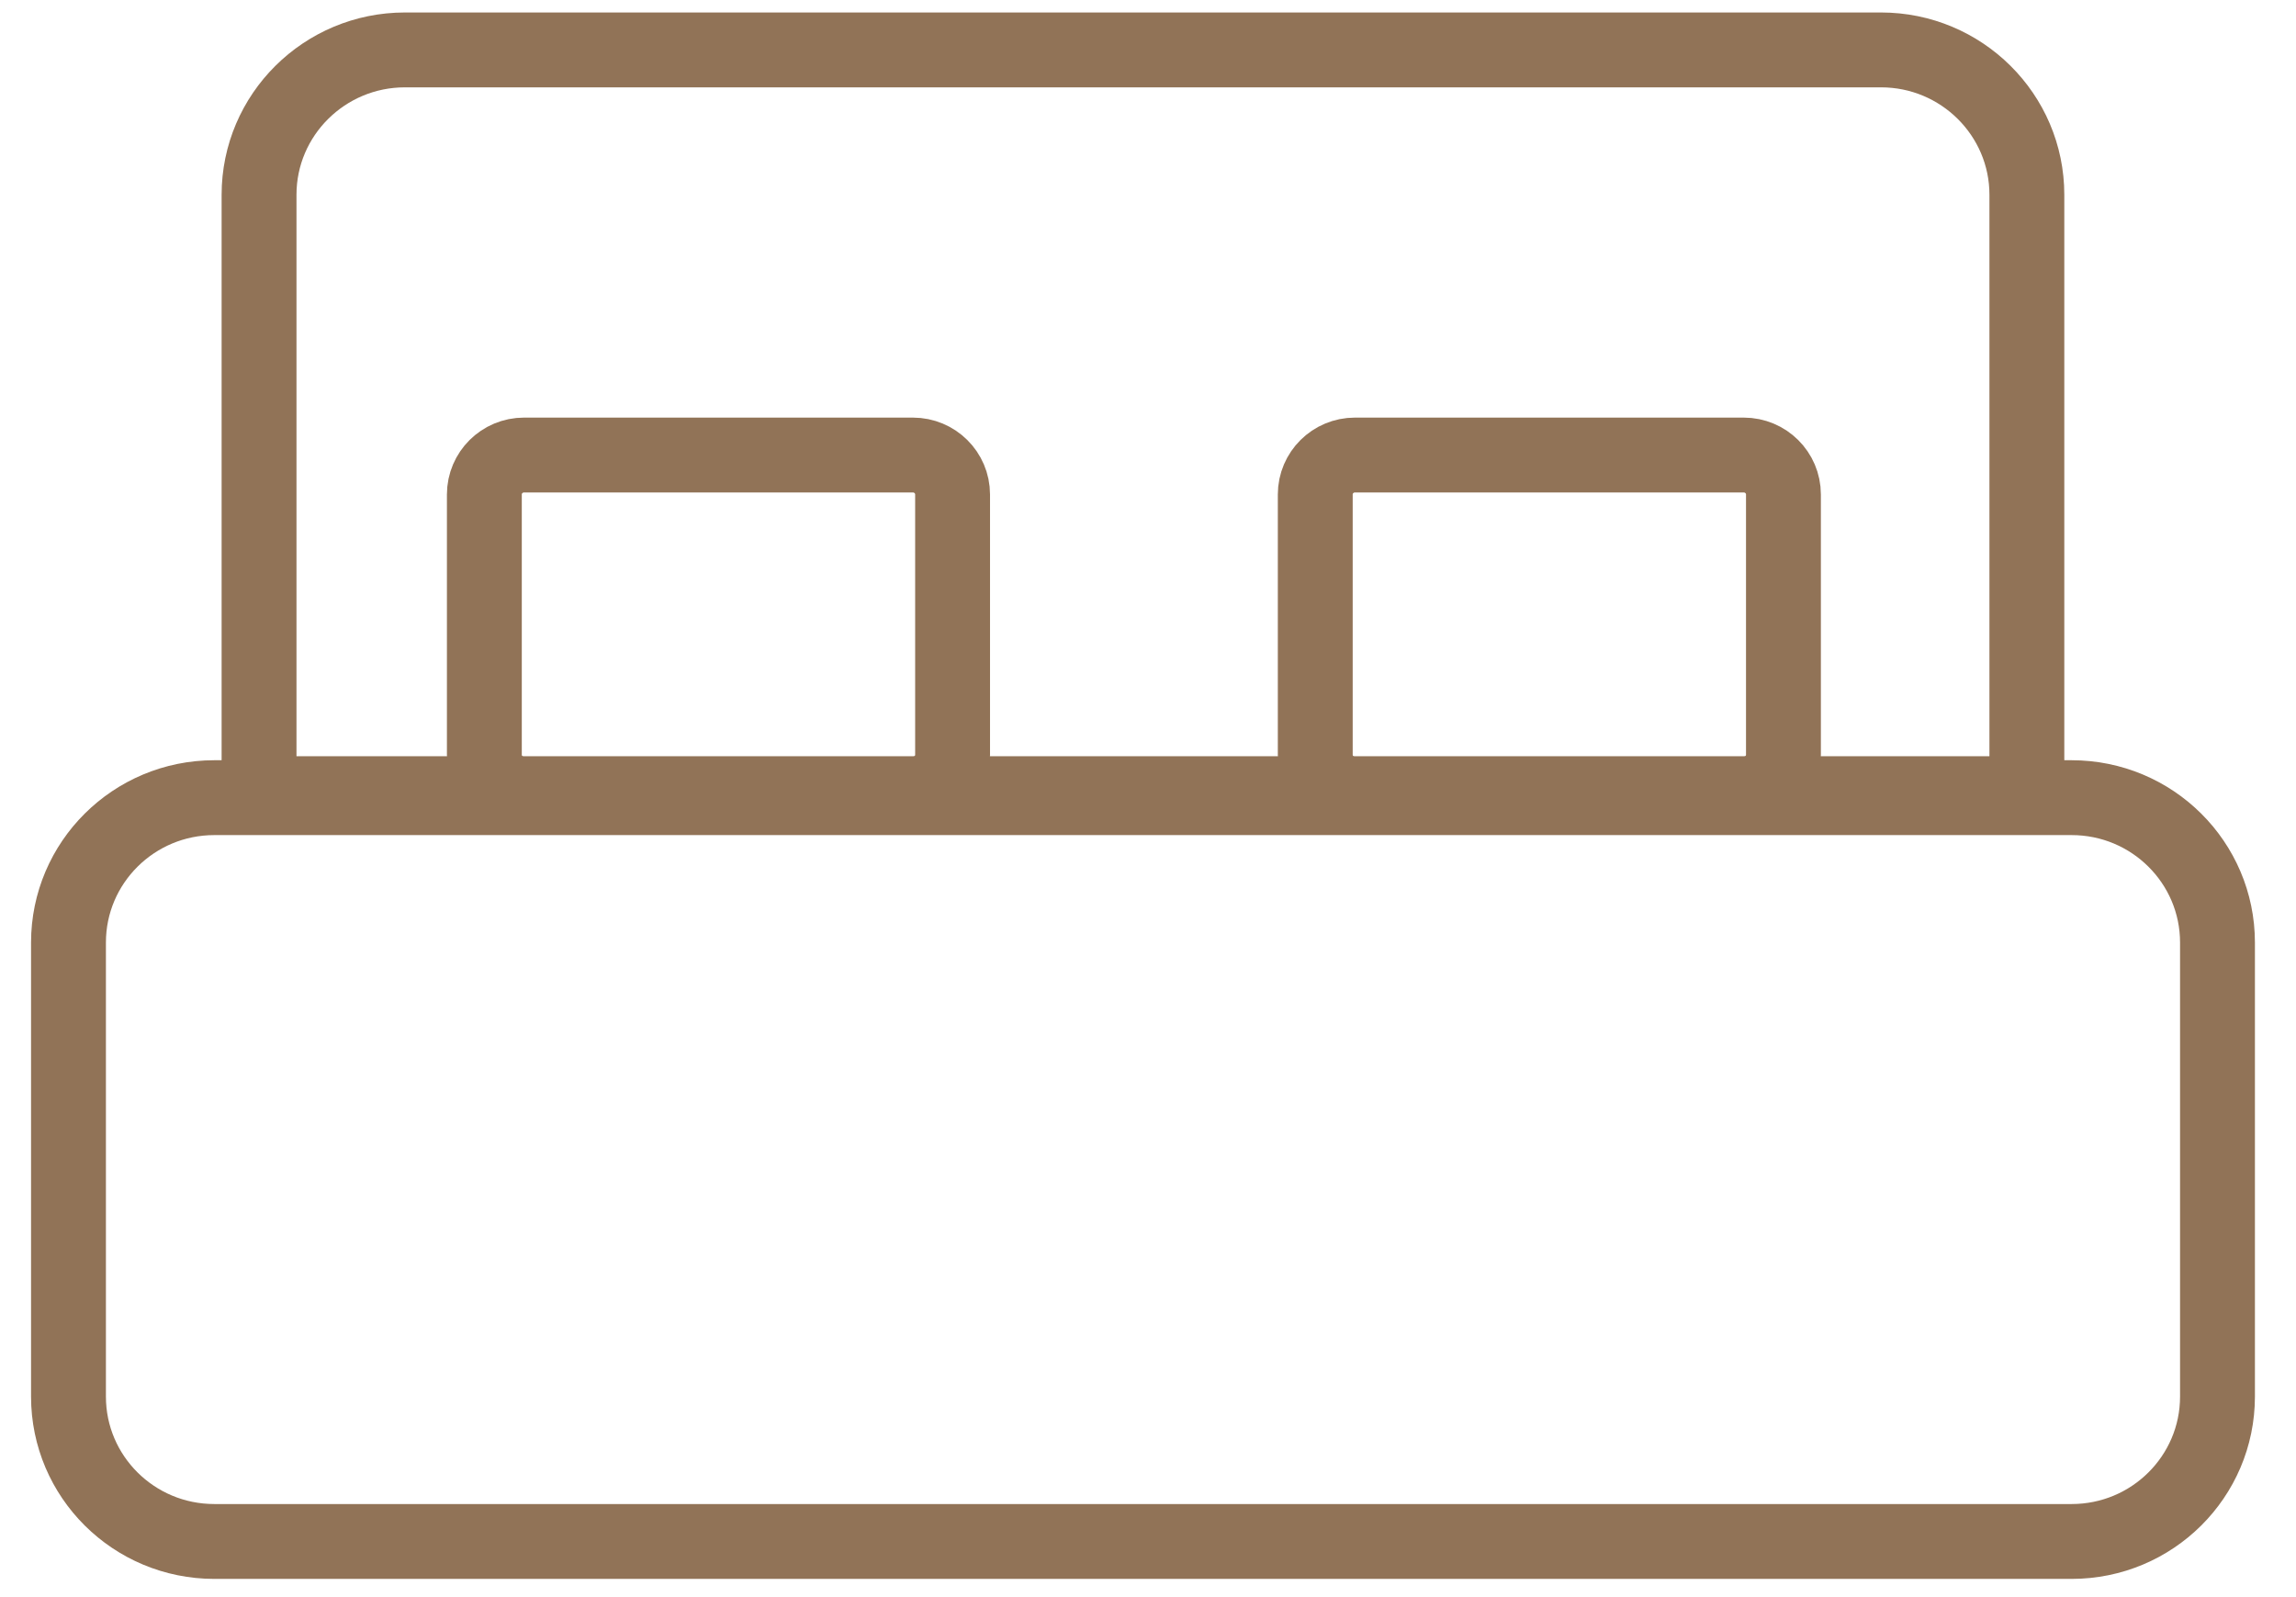 <svg width="46" height="32" viewBox="0 0 46 32" fill="none" xmlns="http://www.w3.org/2000/svg">
<path d="M41.505 15.982H4.294C2.68 15.982 1.372 17.282 1.372 18.885V27.982C1.372 29.585 2.68 30.885 4.294 30.885H41.505C43.119 30.885 44.427 29.585 44.427 27.982V18.885C44.427 17.282 43.119 15.982 41.505 15.982Z" stroke="#917357" stroke-width="1.5" stroke-miterlimit="10"/>
<path d="M8.113 1H37.686C39.298 1 40.608 2.301 40.608 3.902V15.902H5.19V3.902C5.19 2.301 6.5 1 8.113 1Z" stroke="#917357" stroke-width="1.5" stroke-miterlimit="10"/>
<path d="M18.289 9.117H10.5C10.06 9.117 9.704 9.471 9.704 9.907V15.122C9.704 15.558 10.06 15.912 10.5 15.912H18.289C18.729 15.912 19.085 15.558 19.085 15.122V9.907C19.085 9.471 18.729 9.117 18.289 9.117Z" stroke="#917357" stroke-width="1.5" stroke-miterlimit="10"/>
<path d="M34.935 9.117H27.147C26.707 9.117 26.351 9.471 26.351 9.907V15.122C26.351 15.558 26.707 15.912 27.147 15.912H34.935C35.375 15.912 35.731 15.558 35.731 15.122V9.907C35.731 9.471 35.375 9.117 34.935 9.117Z" stroke="#917357" stroke-width="1.5" stroke-miterlimit="10"/>
</svg>
